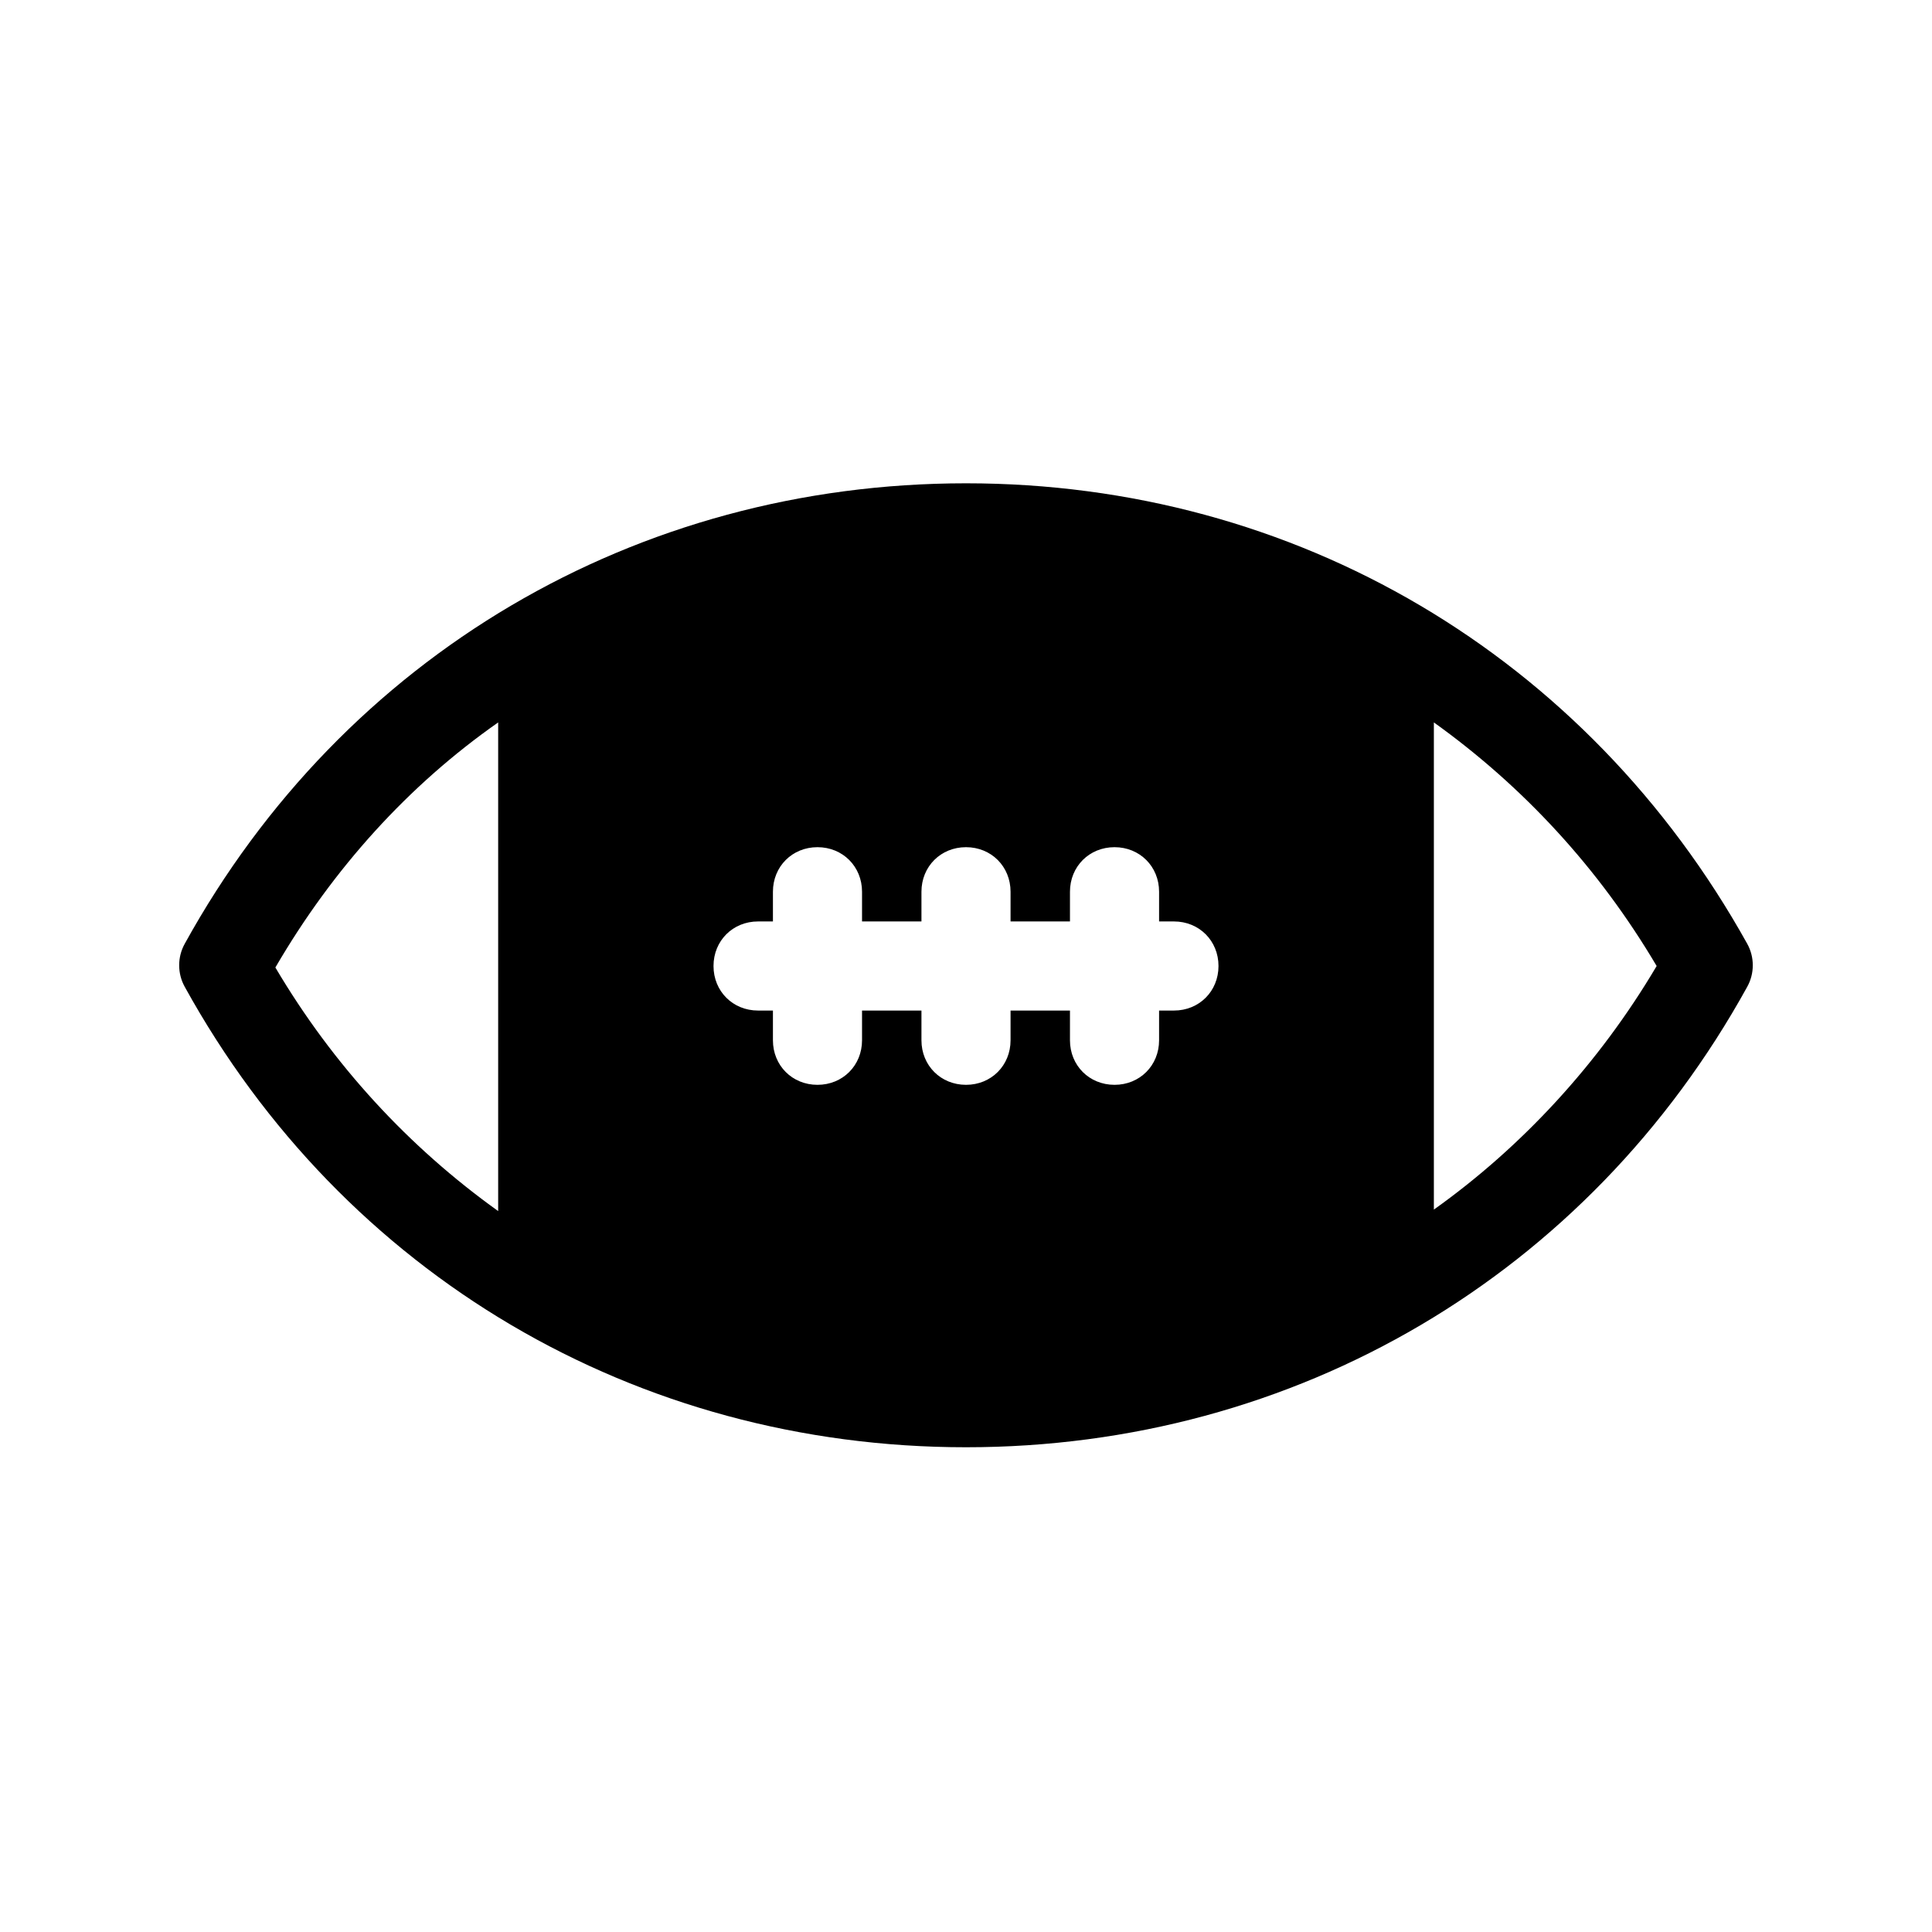 <?xml version="1.0" encoding="UTF-8"?>
<!-- Uploaded to: ICON Repo, www.svgrepo.com, Generator: ICON Repo Mixer Tools -->
<svg fill="#000000" width="800px" height="800px" version="1.1" viewBox="144 144 512 512" xmlns="http://www.w3.org/2000/svg">
 <path d="m400 272.08c-87.383 0-164.92 45.656-207.04 122.02-1.969 3.543-1.969 7.875 0 11.418 42.117 76.355 119.65 122.02 207.04 122.02 87.379 0 164.91-45.66 207.03-122.02 1.969-3.543 1.969-7.875 0-11.418-42.508-76.359-119.65-122.02-207.03-122.02zm-123.98 63.367v129.5c-23.617-16.922-43.691-38.574-59.043-64.551 15.352-26.371 35.426-48.414 59.043-64.945zm247.97 0c23.613 16.926 43.688 38.574 59.039 64.555-15.352 25.977-35.816 48.02-59.039 64.551zm-163.35 33.066c6.691 0 11.809 5.117 11.809 11.809v7.871h15.746v-7.871c0-6.691 5.117-11.809 11.809-11.809s11.805 5.117 11.805 11.809v7.871h15.746v-7.871c0-6.691 5.117-11.809 11.809-11.809s11.809 5.117 11.809 11.809v7.871h3.934c6.691 0 11.809 5.117 11.809 11.809s-5.117 11.805-11.809 11.805h-3.934v7.875c0 6.691-5.117 11.809-11.809 11.809s-11.809-5.117-11.809-11.809v-7.875h-15.746v7.875c0 6.691-5.113 11.809-11.805 11.809s-11.809-5.117-11.809-11.809v-7.875h-15.746v7.875c0 6.691-5.117 11.809-11.809 11.809-6.691 0-11.805-5.117-11.805-11.809v-7.875h-3.938c-6.691 0-11.809-5.113-11.809-11.805s5.117-11.809 11.809-11.809h3.938v-7.871c0-6.691 5.113-11.809 11.805-11.809z"/>
</svg>